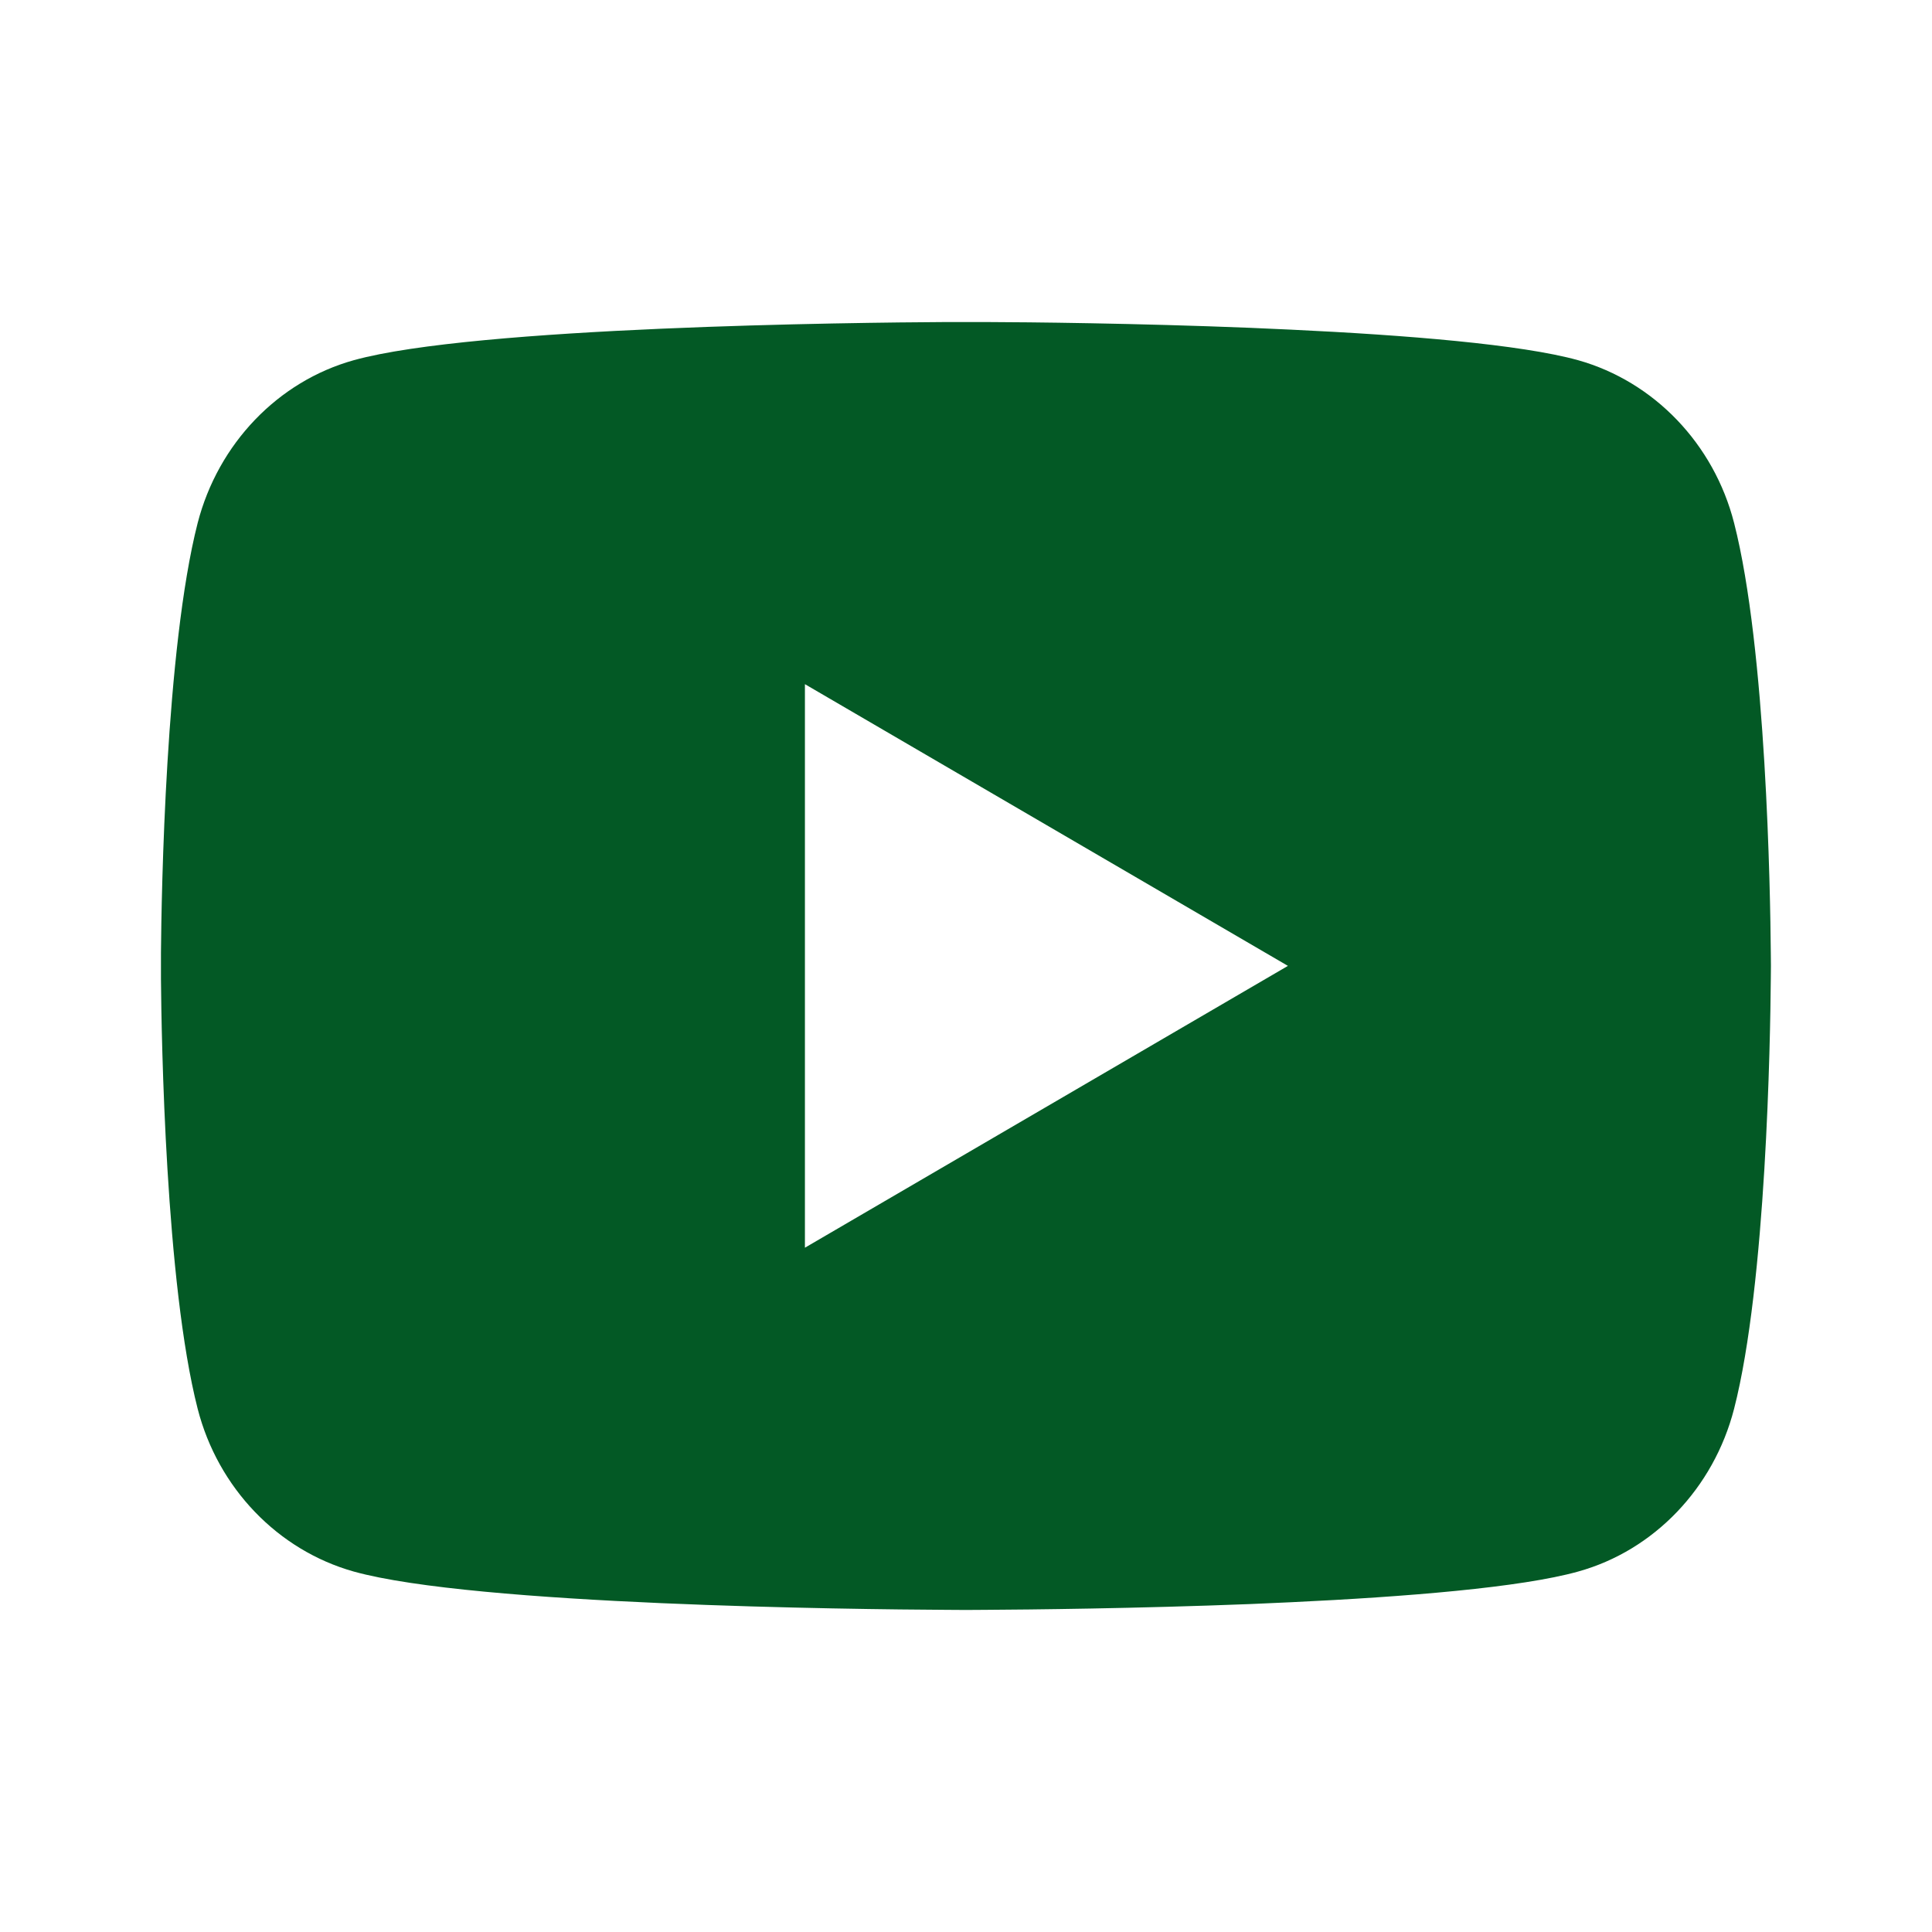 <svg width="16" height="16" viewBox="0 0 16 16" fill="none" xmlns="http://www.w3.org/2000/svg">
<path d="M8.163 2.667C8.519 2.668 9.41 2.677 10.356 2.715L10.692 2.73C11.645 2.775 12.597 2.852 13.069 2.983C13.699 3.16 14.194 3.677 14.361 4.331C14.628 5.371 14.661 7.399 14.665 7.89L14.666 7.992V7.999C14.666 7.999 14.666 8.002 14.666 8.006L14.665 8.108C14.661 8.599 14.628 10.628 14.361 11.667C14.192 12.324 13.697 12.841 13.069 13.015C12.597 13.147 11.645 13.224 10.692 13.269L10.356 13.284C9.41 13.321 8.519 13.33 8.163 13.332L8.006 13.333H7.999C7.999 13.333 7.997 13.333 7.992 13.333L7.836 13.332C7.083 13.328 3.932 13.294 2.93 13.015C2.3 12.838 1.805 12.322 1.637 11.667C1.371 10.628 1.337 8.599 1.333 8.108V7.89C1.337 7.399 1.371 5.371 1.637 4.331C1.807 3.674 2.302 3.158 2.93 2.983C3.932 2.705 7.083 2.671 7.836 2.667H8.163ZM6.666 5.666V10.333L10.666 7.999L6.666 5.666Z" fill="#035925"/>
</svg>
